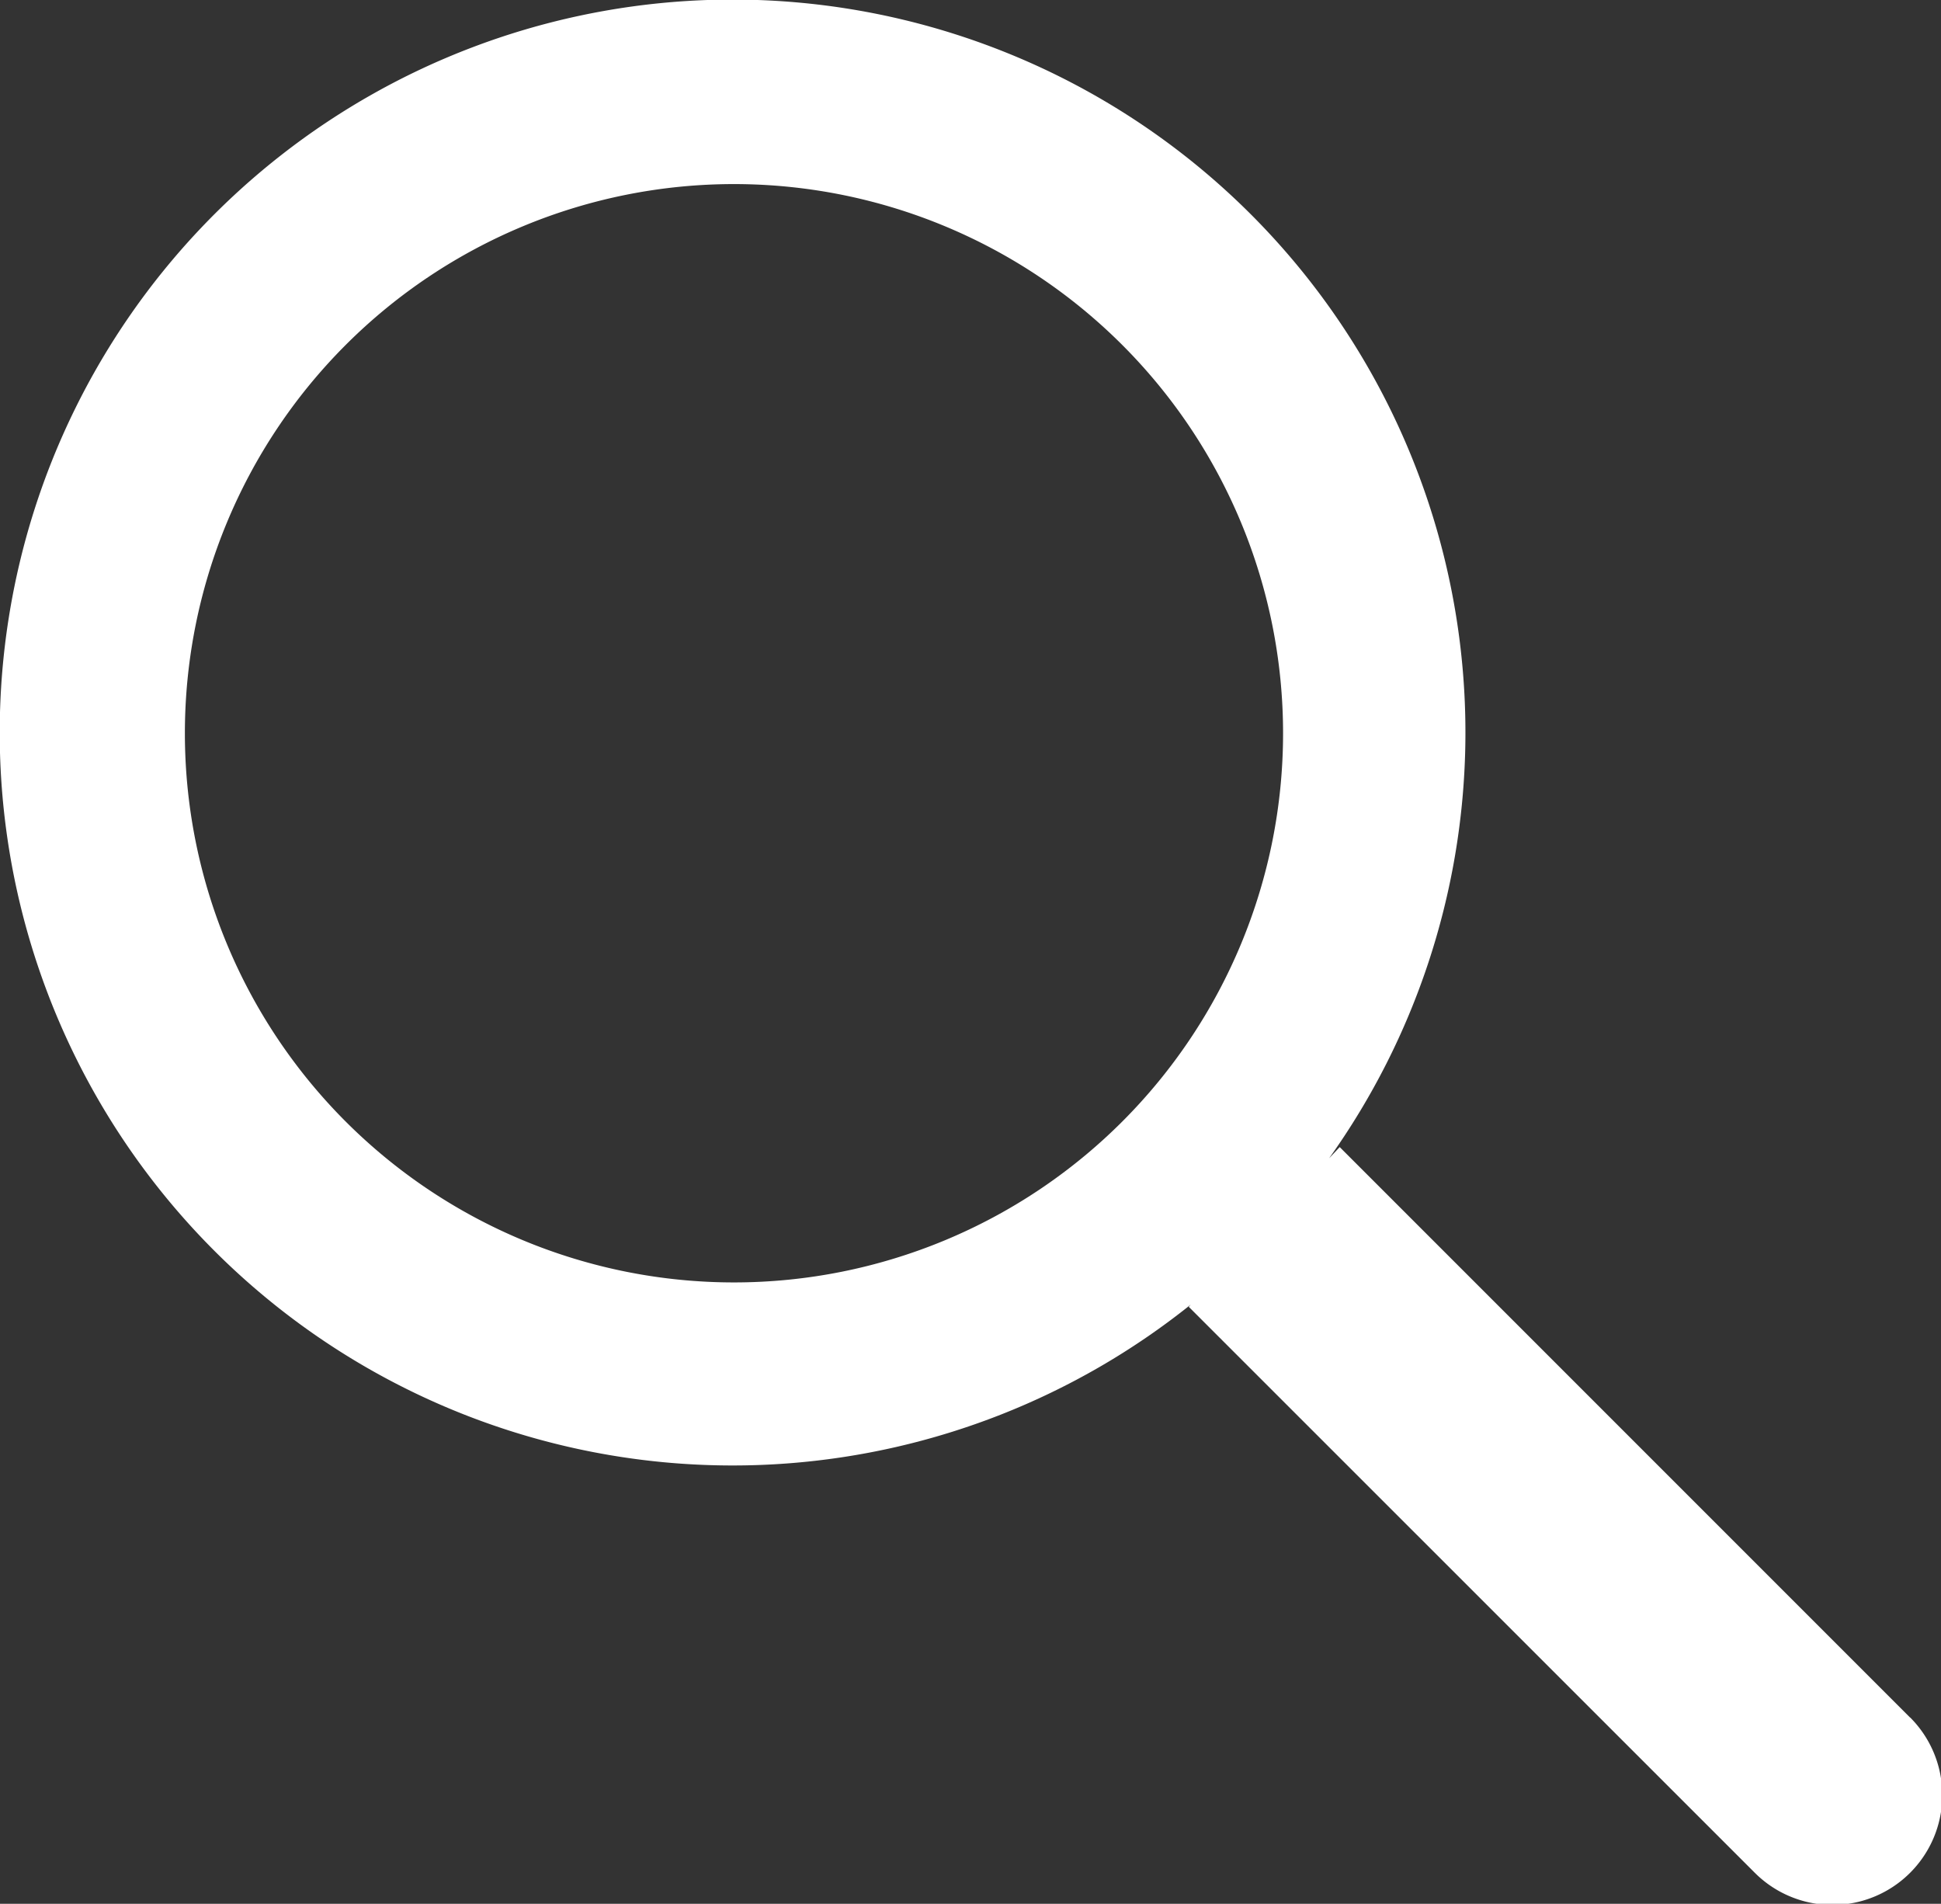 <svg xmlns="http://www.w3.org/2000/svg" width="25.805" height="25.307"><rect width="100%" height="100%" fill="#333333" stroke="none"/><path data-name="Path 15552" d="M25.394 22.831l-7.583-7.583-.141.149a9.743 9.743 0 10-1.84 1.945l-.026.029 7.526 7.524a1.46 1.46 0 002.064-2.066zM9.758 17.047a7.3 7.3 0 117.3-7.3 7.3 7.3 0 01-7.3 7.3z" fill="#fff"/></svg>